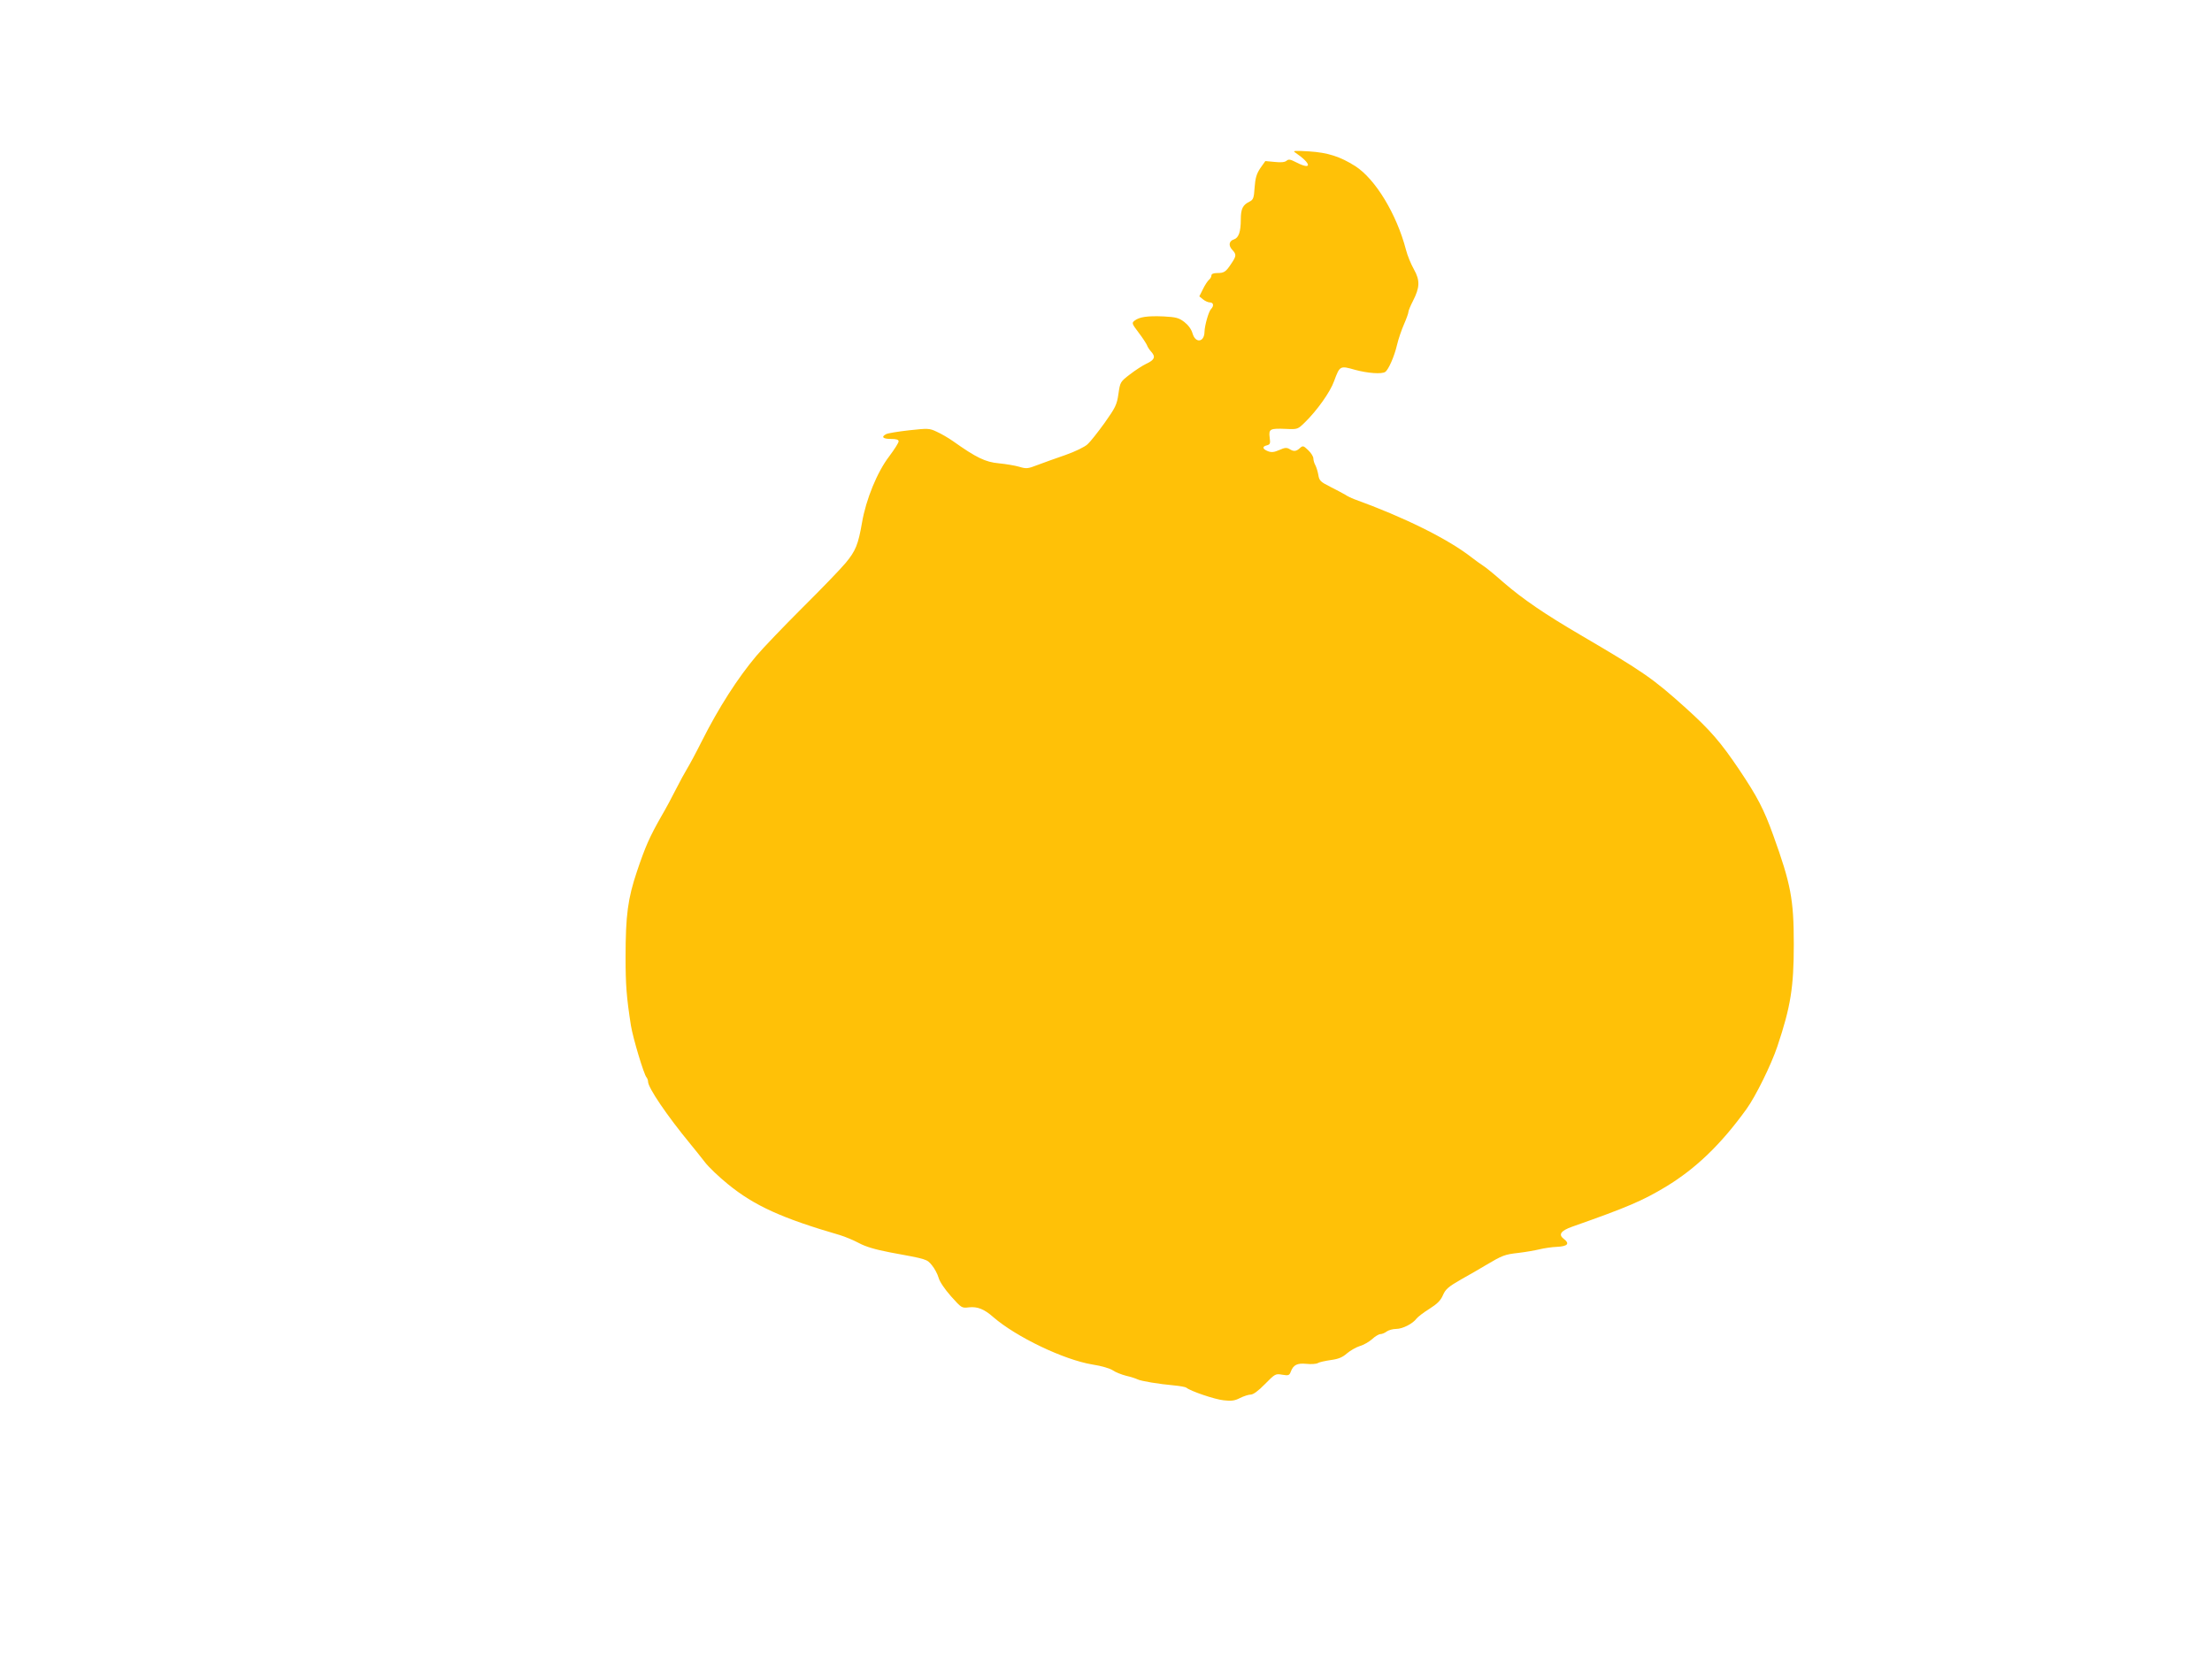 <?xml version="1.0" standalone="no"?>
<!DOCTYPE svg PUBLIC "-//W3C//DTD SVG 20010904//EN"
 "http://www.w3.org/TR/2001/REC-SVG-20010904/DTD/svg10.dtd">
<svg version="1.0" xmlns="http://www.w3.org/2000/svg"
 width="1280pt" height="960pt" viewBox="0 0 1280 960"
 preserveAspectRatio="xMidYMid meet">
<g transform="translate(0,960) scale(0.1,-0.1)"
fill="#ffc107" stroke="none">
<path d="M7494 8718 c96 -65 101 -106 6 -57 -33 17 -43 19 -55 9 -10 -9 -33
-11 -69 -7 l-54 5 -29 -41 c-22 -33 -29 -57 -33 -112 -4 -62 -8 -71 -30 -82
-39 -19 -50 -42 -50 -104 0 -69 -12 -105 -39 -114 -29 -9 -34 -35 -11 -60 26
-28 25 -36 -6 -82 -31 -47 -41 -53 -81 -53 -21 0 -33 -5 -33 -14 0 -7 -6 -19
-14 -25 -8 -7 -24 -31 -35 -54 l-21 -42 21 -17 c12 -10 30 -18 40 -18 21 0 25
-20 7 -38 -14 -14 -37 -95 -38 -132 -1 -61 -52 -68 -69 -10 -7 25 -25 49 -48
67 -32 24 -47 28 -120 32 -94 4 -139 -3 -167 -24 -18 -14 -17 -17 23 -70 23
-30 44 -63 48 -72 3 -10 15 -28 26 -40 25 -28 18 -46 -30 -68 -21 -10 -63 -37
-94 -61 -56 -43 -57 -44 -67 -113 -9 -63 -17 -79 -80 -168 -39 -54 -83 -110
-99 -124 -16 -15 -71 -42 -128 -62 -55 -19 -128 -45 -162 -58 -56 -22 -65 -22
-105 -10 -24 7 -77 16 -118 20 -78 7 -131 33 -265 128 -27 19 -70 44 -95 55
-42 20 -50 20 -160 8 -63 -7 -123 -17 -132 -22 -31 -16 -19 -28 27 -28 32 0
45 -4 45 -14 0 -8 -24 -46 -54 -86 -70 -91 -135 -250 -158 -385 -22 -127 -37
-163 -95 -233 -31 -37 -145 -155 -253 -262 -107 -107 -226 -231 -263 -275
-108 -128 -219 -301 -316 -494 -34 -68 -73 -140 -86 -161 -13 -21 -41 -73 -63
-116 -22 -44 -60 -115 -86 -159 -68 -120 -91 -172 -140 -317 -53 -158 -66
-253 -66 -497 0 -160 5 -229 31 -396 12 -73 75 -283 90 -299 5 -6 9 -17 9 -25
0 -35 109 -196 245 -361 25 -30 63 -78 84 -105 21 -28 81 -85 134 -128 152
-124 313 -197 647 -294 30 -9 80 -30 110 -46 39 -21 92 -37 180 -54 218 -40
213 -39 243 -75 15 -18 32 -50 38 -71 6 -23 35 -66 72 -108 62 -69 62 -69 105
-64 48 5 87 -10 139 -56 134 -116 410 -248 575 -275 53 -8 102 -23 118 -34 14
-10 49 -24 76 -31 27 -6 57 -16 67 -21 20 -10 123 -27 212 -35 33 -3 65 -9 70
-13 24 -20 165 -68 216 -73 44 -5 63 -3 94 13 22 11 50 20 62 20 15 0 44 21
83 61 58 59 61 61 100 54 36 -6 41 -4 49 17 15 40 37 51 90 46 27 -3 57 -1 66
4 9 6 43 13 76 18 45 6 68 16 94 39 19 16 52 35 74 42 22 6 54 25 71 40 17 16
39 29 48 29 9 0 26 7 36 15 11 8 36 15 55 15 38 0 97 31 118 60 7 9 40 35 74
56 46 29 66 49 79 80 15 34 31 48 104 90 48 27 113 64 144 83 96 57 109 62
189 71 43 5 98 15 123 21 25 6 70 13 100 14 62 3 75 19 39 46 -33 25 -17 47
47 70 324 114 409 151 544 232 173 105 318 244 466 449 53 73 144 258 179 363
77 230 95 342 95 591 0 260 -17 348 -119 631 -54 150 -92 223 -196 378 -107
159 -168 230 -310 358 -191 172 -245 209 -610 423 -205 120 -333 207 -445 304
-52 46 -106 90 -120 98 -14 9 -43 30 -65 47 -137 107 -392 233 -680 337 -16 6
-40 18 -52 26 -12 7 -51 28 -85 45 -56 28 -64 36 -69 67 -3 19 -11 45 -17 57
-7 12 -12 30 -12 40 0 11 -13 32 -30 48 -28 27 -31 27 -48 12 -22 -20 -36 -21
-61 -5 -16 9 -27 8 -58 -6 -30 -13 -45 -15 -66 -7 -32 13 -35 27 -6 34 19 5
21 11 16 46 -6 49 2 53 96 49 65 -3 67 -2 107 37 70 68 148 177 170 240 33 89
34 90 121 65 74 -20 155 -26 175 -12 19 13 53 91 68 156 8 35 27 89 41 121 14
32 25 63 25 70 0 7 12 36 26 63 40 78 42 119 6 183 -17 30 -38 81 -46 113 -54
207 -177 410 -294 485 -87 55 -158 78 -267 85 -82 5 -97 4 -81 -6z"/>
</g>
</svg>
